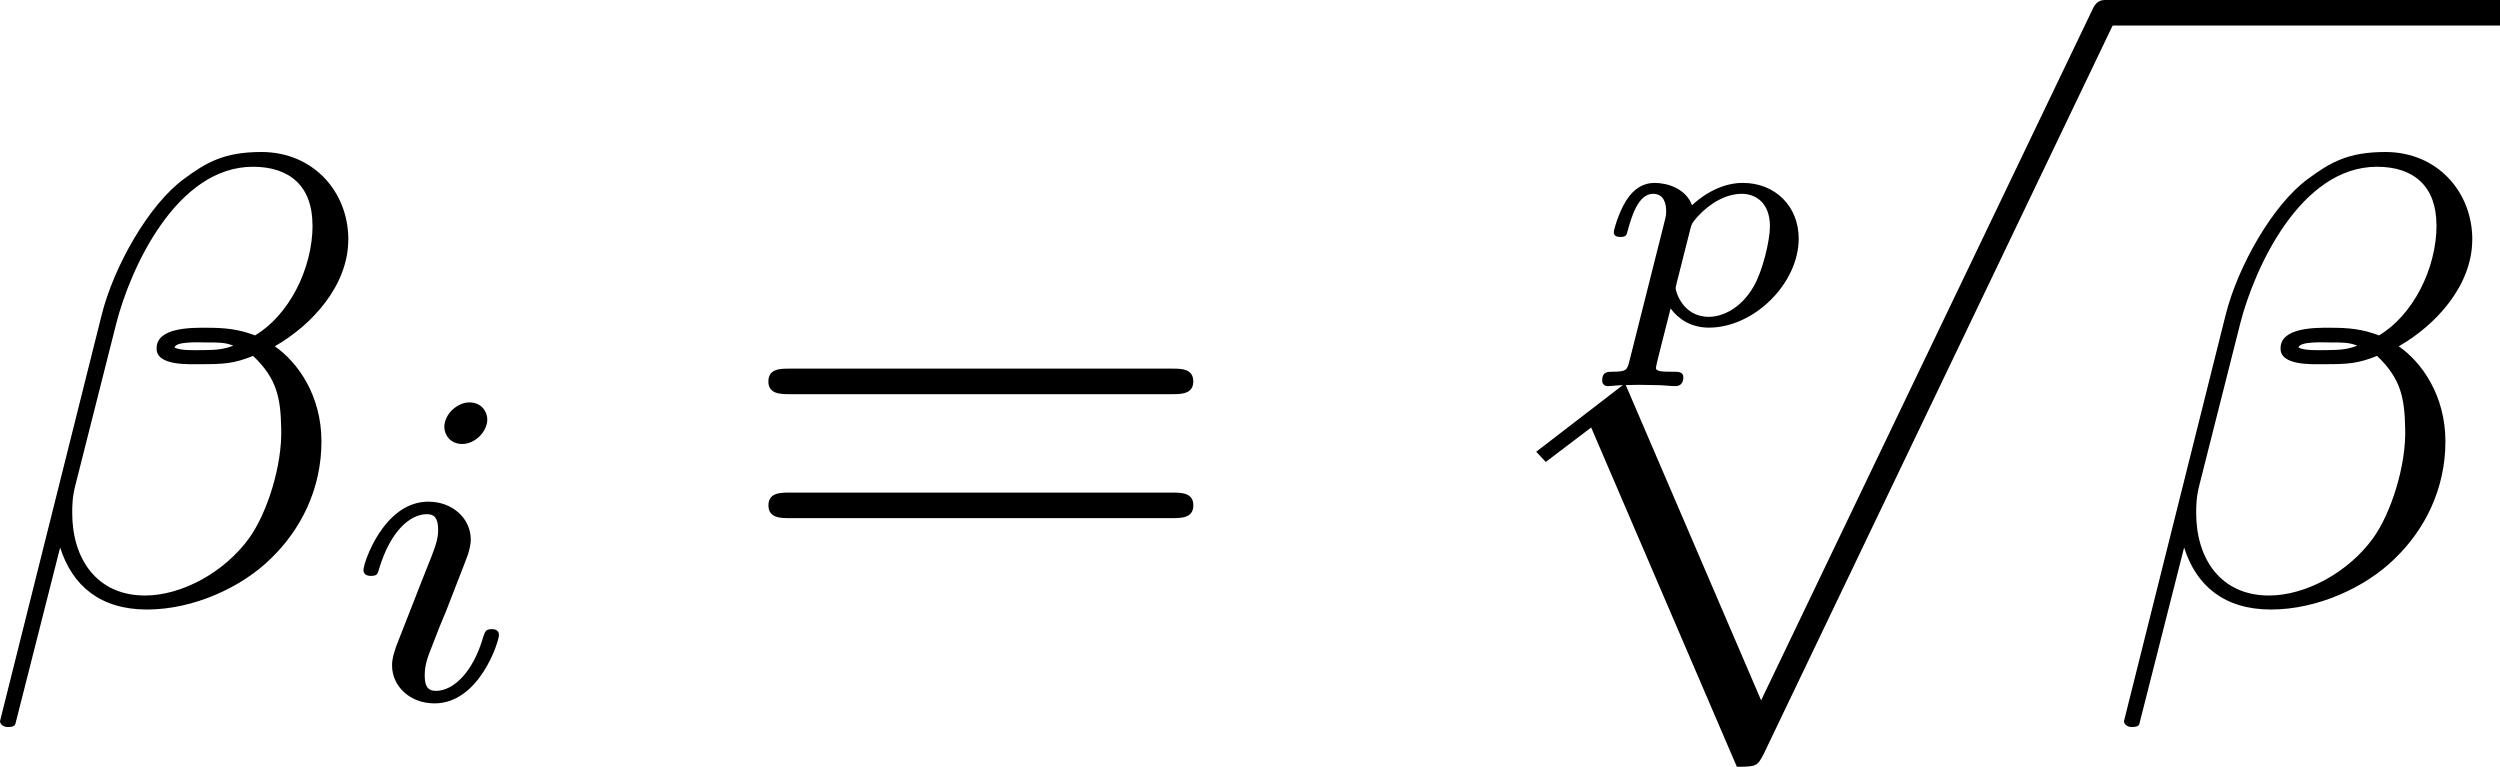 <?xml version="1.0" encoding="UTF-8" standalone="no"?>
<!-- This file was generated by dvisvgm 2.13.1 -->

<svg
   version="1.1"
   width="62.366"
   height="19.128"
   viewBox="97.936 38.426 46.774 14.346"
   id="svg181"
   xmlns:xlink="http://www.w3.org/1999/xlink"
   xmlns="http://www.w3.org/2000/svg"
   xmlns:svg="http://www.w3.org/2000/svg">
  <defs
     id="defs1">
    <path
       id="g7-112"
       d="m 5.069,13.868 c 0.371,0 0.383,-0.012 0.502,-0.239 L 12.111,-0.024 c 0.084,-0.155 0.084,-0.179 0.084,-0.215 0,-0.132 -0.096,-0.239 -0.239,-0.239 -0.155,0 -0.203,0.108 -0.263,0.239 L 5.523,12.625 2.977,6.695 1.315,7.974 1.494,8.165 2.343,7.52 Z" />
    <path
       id="g0-0"
       d="m 7.878,-2.75 c 0.203,0 0.418,0 0.418,-0.239 0,-0.239 -0.215,-0.239 -0.418,-0.239 H 1.411 c -0.203,0 -0.418,0 -0.418,0.239 0,0.239 0.215,0.239 0.418,0.239 z" />
    <path
       id="g0-2"
       d="M 4.651,-3.324 2.26,-5.703 C 2.116,-5.846 2.092,-5.87 1.997,-5.87 c -0.12,0 -0.239,0.108 -0.239,0.239 0,0.084 0.024,0.108 0.155,0.239 l 2.391,2.403 -2.391,2.403 C 1.781,-0.454 1.757,-0.43 1.757,-0.347 c 0,0.132 0.12,0.239 0.239,0.239 0.096,0 0.12,-0.024 0.263,-0.167 l 2.379,-2.379 2.475,2.475 c 0.024,0.012 0.108,0.072 0.179,0.072 0.143,0 0.239,-0.108 0.239,-0.239 0,-0.024 0,-0.072 -0.036,-0.132 -0.012,-0.024 -1.913,-1.901 -2.511,-2.511 l 2.188,-2.188 c 0.06,-0.072 0.239,-0.227 0.299,-0.299 0.012,-0.024 0.06,-0.072 0.06,-0.155 0,-0.132 -0.096,-0.239 -0.239,-0.239 -0.096,0 -0.143,0.048 -0.275,0.179 z" />
    <path
       id="g0-6"
       d="M 4.89,-3.742 H 8.213 c 0.203,0 0.418,0 0.418,-0.239 0,-0.239 -0.215,-0.239 -0.418,-0.239 H 4.89 v -3.3 c 0,-0.191 0,-0.442 -0.239,-0.442 -0.239,0 -0.239,0.215 -0.239,0.406 v 3.335 H 1.076 c -0.203,0 -0.418,0 -0.418,0.239 0,0.239 0.215,0.239 0.418,0.239 h 3.335 v 3.264 H 1.076 c -0.203,0 -0.418,0 -0.418,0.239 C 0.658,1e-6 0.873,0 1.076,0 H 8.213 c 0.203,0 0.418,0 0.418,-0.239 0,-0.239 -0.215,-0.239 -0.418,-0.239 H 4.89 Z" />
    <path
       id="g0-25"
       d="m 8.632,-5.404 c 0,-0.251 -0.084,-0.359 -0.167,-0.359 -0.048,0 -0.155,0.048 -0.167,0.323 -0.048,0.825 -0.885,1.315 -1.662,1.315 -0.693,0 -1.291,-0.371 -1.913,-0.789 -0.646,-0.43 -1.291,-0.861 -2.068,-0.861 -1.112,0 -1.997,0.849 -1.997,1.949 0,0.263 0.096,0.359 0.167,0.359 0.12,0 0.167,-0.227 0.167,-0.275 0.06,-1.004 1.04,-1.363 1.662,-1.363 0.693,0 1.291,0.371 1.913,0.789 0.646,0.43 1.291,0.861 2.068,0.861 1.112,0 1.997,-0.849 1.997,-1.949 z m 0,2.798 c 0,-0.347 -0.143,-0.371 -0.167,-0.371 -0.048,0 -0.155,0.06 -0.167,0.323 -0.048,0.825 -0.885,1.315 -1.662,1.315 -0.693,0 -1.291,-0.371 -1.913,-0.789 -0.646,-0.43 -1.291,-0.861 -2.068,-0.861 -1.112,0 -1.997,0.849 -1.997,1.949 0,0.263 0.096,0.359 0.167,0.359 0.12,0 0.167,-0.227 0.167,-0.275 0.06,-1.004 1.04,-1.363 1.662,-1.363 0.693,0 1.291,0.371 1.913,0.789 0.646,0.43 1.291,0.861 2.068,0.861 1.136,0 1.997,-0.885 1.997,-1.937 z" />
    <path
       id="g0-112"
       d="M 4.651,10.222 2.546,5.571 C 2.463,5.38 2.403,5.38 2.367,5.38 c -0.012,0 -0.072,0 -0.203,0.096 L 1.028,6.336 C 0.873,6.456 0.873,6.492 0.873,6.528 c 0,0.06 0.036,0.132 0.12,0.132 0.072,0 0.275,-0.167 0.406,-0.263 C 1.47,6.336 1.65,6.205 1.781,6.109 l 2.355,5.177 c 0.084,0.191 0.143,0.191 0.251,0.191 0.179,0 0.215,-0.072 0.299,-0.239 L 10.114,0 c 0.084,-0.167 0.084,-0.215 0.084,-0.239 0,-0.12 -0.096,-0.239 -0.239,-0.239 -0.096,0 -0.179,0.06 -0.275,0.251 z" />
    <path
       id="g2-65"
       d="M 1.724,-1.004 C 1.431,-0.552 1.163,-0.335 0.669,-0.301 0.586,-0.293 0.477,-0.293 0.477,-0.126 0.477,-0.033 0.552,0 0.594,0 0.812,0 1.088,-0.033 1.314,-0.033 1.582,-0.033 1.925,0 2.176,0 c 0.042,0 0.167,0 0.167,-0.184 0,-0.109 -0.109,-0.117 -0.142,-0.117 -0.067,-0.008 -0.368,-0.025 -0.368,-0.251 0,-0.1 0.084,-0.243 0.126,-0.318 l 0.669,-1.038 h 2.393 l 0.201,1.389 c -0.033,0.084 -0.084,0.218 -0.577,0.218 -0.1,0 -0.218,0 -0.218,0.184 C 4.427,-0.084 4.452,0 4.561,0 c 0.243,0 0.837,-0.033 1.08,-0.033 0.151,0 0.343,0.008 0.494,0.008 C 6.285,-0.017 6.461,0 6.611,0 6.72,0 6.779,-0.067 6.779,-0.176 c 0,-0.126 -0.1,-0.126 -0.234,-0.126 -0.485,0 -0.502,-0.067 -0.527,-0.268 L 5.281,-5.733 C 5.255,-5.908 5.239,-5.967 5.08,-5.967 c -0.159,0 -0.209,0.075 -0.285,0.192 z m 1.105,-1.205 1.757,-2.737 0.393,2.737 z" />
    <path
       id="g2-66"
       d="M 1.59,-0.653 C 1.515,-0.368 1.498,-0.301 0.854,-0.301 c -0.142,0 -0.251,0 -0.251,0.176 C 0.603,0 0.703,0 0.854,0 h 3.239 c 1.406,0 2.485,-0.962 2.485,-1.791 0,-0.594 -0.544,-1.105 -1.431,-1.197 1.013,-0.184 1.858,-0.82 1.858,-1.54 0,-0.636 -0.644,-1.188 -1.732,-1.188 H 2.226 c -0.159,0 -0.268,0 -0.268,0.184 0,0.117 0.1,0.117 0.268,0.117 0.008,0 0.167,0 0.318,0.017 0.176,0.017 0.192,0.033 0.192,0.117 0,0.017 0,0.059 -0.033,0.184 z M 2.929,-3.088 3.44,-5.13 C 3.506,-5.389 3.515,-5.414 3.866,-5.414 h 1.272 c 0.854,0 1.046,0.561 1.046,0.879 0,0.678 -0.762,1.448 -1.883,1.448 z m -0.402,2.787 c -0.259,0 -0.268,-0.008 -0.268,-0.084 0,-0.008 0,-0.05 0.033,-0.176 l 0.577,-2.293 h 1.774 c 0.787,0 1.088,0.519 1.088,1.004 0,0.828 -0.845,1.548 -1.858,1.548 z" />
    <path
       id="g2-76"
       d="m 3.448,-5.03 c 0.075,-0.301 0.1,-0.385 0.87,-0.385 0.259,0 0.343,0 0.343,-0.184 0,-0.008 -0.008,-0.117 -0.142,-0.117 -0.192,0 -0.418,0.017 -0.619,0.025 -0.209,0.008 -0.46,0.008 -0.669,0.008 -0.176,0 -0.402,-0.008 -0.577,-0.008 -0.176,0 -0.377,-0.025 -0.544,-0.025 -0.05,0 -0.176,0 -0.176,0.184 0,0.117 0.1,0.117 0.268,0.117 0.008,0 0.167,0 0.318,0.017 0.176,0.017 0.192,0.033 0.192,0.117 0,0.017 0,0.059 -0.033,0.184 l -1.113,4.444 c -0.075,0.285 -0.092,0.351 -0.736,0.351 -0.142,0 -0.251,0 -0.251,0.176 C 0.577,0 0.678,0 0.828,0 h 4.209 c 0.209,0 0.218,-0.008 0.285,-0.167 0.084,-0.226 0.711,-1.849 0.711,-1.916 0,-0.025 -0.017,-0.117 -0.142,-0.117 -0.1,0 -0.117,0.042 -0.167,0.176 C 5.406,-1.23 5.038,-0.301 3.506,-0.301 H 2.561 c -0.259,0 -0.268,-0.008 -0.268,-0.084 0,-0.008 0,-0.05 0.033,-0.176 z" />
    <path
       id="g2-82"
       d="m 3.456,-5.13 c 0.059,-0.234 0.075,-0.259 0.259,-0.285 h 0.536 c 0.778,0 1.741,0 1.741,0.862 0,0.343 -0.159,0.87 -0.552,1.172 -0.343,0.268 -0.862,0.402 -1.439,0.402 H 2.921 Z m 1.515,2.285 c 0.996,-0.234 1.883,-0.837 1.883,-1.582 0,-0.72 -0.854,-1.289 -2.067,-1.289 H 2.218 c -0.159,0 -0.268,0 -0.268,0.184 0,0.117 0.1,0.117 0.268,0.117 0.008,0 0.167,0 0.318,0.017 0.176,0.017 0.192,0.033 0.192,0.117 0,0.017 0,0.059 -0.033,0.184 L 1.582,-0.653 C 1.515,-0.368 1.498,-0.301 0.845,-0.301 c -0.142,0 -0.251,0 -0.251,0.176 C 0.594,-0.042 0.653,0 0.728,0 c 0.159,0 0.351,-0.025 0.519,-0.025 0.159,0 0.402,-0.008 0.552,-0.008 0.167,0 0.36,0.008 0.536,0.008 C 2.511,-0.025 2.72,0 2.896,0 c 0.042,0 0.176,0 0.176,-0.176 0,-0.126 -0.084,-0.126 -0.276,-0.126 -0.134,0 -0.167,0 -0.318,-0.017 -0.184,-0.025 -0.184,-0.042 -0.184,-0.126 0,-0.008 0,-0.059 0.033,-0.184 l 0.527,-2.117 h 1.138 c 0.72,0 1.029,0.36 1.029,0.753 0,0.109 -0.075,0.393 -0.117,0.586 -0.1,0.385 -0.134,0.51 -0.134,0.653 0,0.661 0.611,0.921 1.23,0.921 0.77,0 1.105,-0.82 1.105,-0.971 0,-0.025 -0.017,-0.117 -0.142,-0.117 -0.109,0 -0.126,0.059 -0.151,0.142 -0.117,0.368 -0.427,0.711 -0.778,0.711 -0.218,0 -0.377,-0.092 -0.377,-0.544 0,-0.209 0.05,-0.644 0.084,-0.87 0.033,-0.226 0.033,-0.31 0.033,-0.393 0,-0.1 0,-0.368 -0.234,-0.619 C 5.381,-2.67 5.155,-2.778 4.971,-2.845 Z" />
    <path
       id="g2-85"
       d="m 5.917,-4.804 c 0.084,-0.326 0.218,-0.594 0.887,-0.611 0.042,0 0.167,-0.008 0.167,-0.184 0,-0.05 -0.042,-0.117 -0.126,-0.117 -0.268,0 -0.586,0.033 -0.862,0.033 -0.276,0 -0.628,-0.033 -0.879,-0.033 -0.042,0 -0.167,0 -0.167,0.184 0,0.109 0.109,0.117 0.184,0.117 0.393,0.008 0.536,0.134 0.536,0.343 0,0.042 -0.008,0.084 -0.017,0.117 -0.126,0.544 -0.736,3.063 -0.845,3.322 -0.469,1.071 -1.448,1.498 -2.134,1.498 -0.561,0 -1.155,-0.285 -1.155,-1.113 0,-0.201 0.025,-0.402 0.075,-0.594 l 0.812,-3.222 c 0.075,-0.285 0.092,-0.351 0.736,-0.351 0.142,0 0.251,0 0.251,-0.184 0,-0.033 -0.025,-0.117 -0.134,-0.117 -0.243,0 -0.854,0.033 -1.096,0.033 -0.142,0 -0.435,0 -0.577,-0.008 -0.167,-0.008 -0.368,-0.025 -0.527,-0.025 -0.05,0 -0.176,0 -0.176,0.184 0,0.117 0.1,0.117 0.268,0.117 0.008,0 0.167,0 0.318,0.017 0.176,0.017 0.192,0.033 0.192,0.117 0,0.05 -0.084,0.377 -0.134,0.561 L 1.331,-3.983 0.854,-2.067 c -0.084,0.343 -0.084,0.41 -0.084,0.577 0,1.038 0.854,1.657 1.858,1.657 1.155,0 2.276,-0.937 2.552,-2.034 z" />
    <path
       id="g2-100"
       d="m 4.778,-5.557 c 0.008,-0.017 0.033,-0.126 0.033,-0.134 0,-0.042 -0.033,-0.117 -0.134,-0.117 -0.167,0 -0.862,0.067 -1.071,0.084 -0.067,0.008 -0.184,0.017 -0.184,0.192 0,0.117 0.117,0.117 0.218,0.117 0.402,0 0.402,0.059 0.402,0.126 0,0.059 -0.017,0.109 -0.033,0.184 L 3.532,-3.197 C 3.356,-3.473 3.071,-3.691 2.67,-3.691 c -1.071,0 -2.159,1.18 -2.159,2.385 0,0.812 0.544,1.389 1.264,1.389 0.452,0 0.854,-0.259 1.188,-0.586 C 3.121,0 3.607,0.084 3.824,0.084 c 0.301,0 0.51,-0.184 0.661,-0.444 0.184,-0.326 0.293,-0.803 0.293,-0.837 0,-0.109 -0.109,-0.109 -0.134,-0.109 -0.117,0 -0.126,0.033 -0.184,0.259 -0.1,0.402 -0.259,0.895 -0.611,0.895 -0.218,0 -0.276,-0.184 -0.276,-0.41 0,-0.159 0.017,-0.234 0.042,-0.343 z m -1.783,4.511 c -0.059,0.234 -0.243,0.402 -0.427,0.561 -0.075,0.067 -0.41,0.335 -0.77,0.335 -0.31,0 -0.611,-0.218 -0.611,-0.812 0,-0.444 0.243,-1.364 0.435,-1.699 0.385,-0.669 0.812,-0.795 1.046,-0.795 0.586,0 0.745,0.636 0.745,0.728 0,0.033 -0.017,0.092 -0.025,0.117 z" />
    <path
       id="g2-105"
       d="m 2.711,-5.23 c 0,-0.134 -0.1,-0.318 -0.335,-0.318 -0.226,0 -0.469,0.218 -0.469,0.46 0,0.142 0.109,0.318 0.335,0.318 0.243,0 0.469,-0.234 0.469,-0.46 z m -1.707,4.251 c -0.033,0.109 -0.075,0.209 -0.075,0.351 0,0.393 0.335,0.711 0.795,0.711 0.837,0 1.205,-1.155 1.205,-1.28 0,-0.109 -0.109,-0.109 -0.134,-0.109 -0.117,0 -0.126,0.05 -0.159,0.142 -0.192,0.669 -0.561,1.013 -0.887,1.013 -0.167,0 -0.209,-0.109 -0.209,-0.293 0,-0.192 0.059,-0.351 0.134,-0.536 0.084,-0.226 0.176,-0.452 0.268,-0.669 0.075,-0.201 0.377,-0.962 0.41,-1.063 0.025,-0.084 0.05,-0.184 0.05,-0.268 0,-0.393 -0.335,-0.711 -0.795,-0.711 -0.828,0 -1.213,1.138 -1.213,1.28 0,0.109 0.117,0.109 0.142,0.109 0.117,0 0.126,-0.042 0.151,-0.134 0.218,-0.72 0.586,-1.021 0.895,-1.021 0.134,0 0.209,0.067 0.209,0.293 0,0.192 -0.05,0.318 -0.259,0.837 z" />
    <path
       id="g2-109"
       d="m 3.632,-0.678 c -0.042,0.167 -0.117,0.452 -0.117,0.494 0,0.184 0.151,0.268 0.285,0.268 0.151,0 0.285,-0.109 0.326,-0.184 0.042,-0.075 0.109,-0.343 0.151,-0.519 0.042,-0.159 0.134,-0.544 0.184,-0.753 0.05,-0.184 0.1,-0.368 0.142,-0.561 0.092,-0.36 0.092,-0.377 0.259,-0.636 0.268,-0.41 0.686,-0.887 1.339,-0.887 0.469,0 0.494,0.385 0.494,0.586 0,0.502 -0.36,1.431 -0.494,1.783 -0.092,0.234 -0.126,0.31 -0.126,0.452 0,0.444 0.368,0.72 0.795,0.72 0.837,0 1.205,-1.155 1.205,-1.28 0,-0.109 -0.109,-0.109 -0.134,-0.109 -0.117,0 -0.126,0.05 -0.159,0.142 -0.192,0.669 -0.552,1.013 -0.887,1.013 -0.176,0 -0.209,-0.117 -0.209,-0.293 0,-0.192 0.042,-0.301 0.192,-0.678 0.1,-0.259 0.444,-1.147 0.444,-1.615 0,-0.134 0,-0.485 -0.31,-0.728 C 6.871,-3.573 6.628,-3.691 6.235,-3.691 c -0.753,0 -1.213,0.494 -1.481,0.845 -0.067,-0.711 -0.661,-0.845 -1.088,-0.845 -0.695,0 -1.163,0.427 -1.414,0.762 -0.059,-0.577 -0.552,-0.762 -0.895,-0.762 -0.36,0 -0.552,0.259 -0.661,0.452 -0.184,0.31 -0.301,0.787 -0.301,0.828 0,0.109 0.117,0.109 0.142,0.109 0.117,0 0.126,-0.025 0.184,-0.251 0.126,-0.494 0.285,-0.904 0.611,-0.904 0.218,0 0.276,0.184 0.276,0.41 0,0.159 -0.075,0.469 -0.134,0.695 -0.059,0.226 -0.142,0.569 -0.184,0.753 l -0.268,1.071 c -0.033,0.109 -0.084,0.318 -0.084,0.343 0,0.184 0.151,0.268 0.285,0.268 0.151,0 0.285,-0.109 0.326,-0.184 0.042,-0.075 0.109,-0.343 0.151,-0.519 0.042,-0.159 0.134,-0.544 0.184,-0.753 0.05,-0.184 0.1,-0.368 0.142,-0.561 0.092,-0.343 0.109,-0.41 0.351,-0.753 0.234,-0.335 0.628,-0.77 1.255,-0.77 0.485,0 0.494,0.427 0.494,0.586 0,0.209 -0.025,0.318 -0.142,0.787 z" />
    <path
       id="g3-112"
       d="M 0.837,0.699 C 0.795,0.855 0.789,0.891 0.52,0.891 c -0.09,0 -0.191,0 -0.191,0.167 0,0.066 0.054,0.102 0.096,0.102 0.09,0 0.197,-0.018 0.293,-0.018 0.096,0 0.197,-0.006 0.299,-0.006 0.12,0 0.233,0.006 0.353,0.006 0.102,0 0.227,0.018 0.329,0.018 0.078,0 0.149,-0.042 0.149,-0.167 0,-0.102 -0.102,-0.102 -0.185,-0.102 -0.197,0 -0.329,0 -0.329,-0.072 0,-0.036 0.096,-0.4 0.275,-1.112 0.149,0.203 0.389,0.359 0.717,0.359 0.843,0 1.68,-0.825 1.68,-1.668 0,-0.598 -0.436,-1.04 -1.046,-1.04 -0.466,0 -0.831,0.305 -0.95,0.418 -0.12,-0.323 -0.478,-0.418 -0.699,-0.418 -0.203,0 -0.383,0.096 -0.532,0.329 -0.155,0.251 -0.233,0.562 -0.233,0.592 0,0.09 0.09,0.09 0.126,0.09 0.102,0 0.114,-0.03 0.137,-0.126 0.066,-0.239 0.191,-0.681 0.472,-0.681 0.209,0 0.245,0.197 0.245,0.317 0,0.084 -0.006,0.108 -0.018,0.155 z M 1.979,-1.781 c 0.024,-0.096 0.03,-0.108 0.132,-0.227 0.239,-0.263 0.544,-0.43 0.831,-0.43 0.245,0 0.526,0.155 0.526,0.61 0,0.263 -0.137,0.837 -0.305,1.124 -0.251,0.436 -0.61,0.568 -0.837,0.568 -0.496,0 -0.622,-0.484 -0.622,-0.532 0,-0.03 0.012,-0.066 0.018,-0.096 z" />
    <path
       id="g1-11"
       d="m 5.703,-2.821 c 0,-1.877 -1.112,-2.463 -1.997,-2.463 -1.638,0 -3.216,1.71 -3.216,3.395 0,1.112 0.717,2.02 1.937,2.02 0.753,0 1.614,-0.275 2.523,-1.004 0.155,0.634 0.55,1.004 1.088,1.004 0.634,0 1.004,-0.658 1.004,-0.849 0,-0.084 -0.072,-0.12 -0.143,-0.12 -0.084,0 -0.12,0.036 -0.155,0.12 -0.215,0.586 -0.646,0.586 -0.669,0.586 -0.371,0 -0.371,-0.933 -0.371,-1.219 0,-0.251 0,-0.275 0.12,-0.418 1.124,-1.411 1.375,-2.798 1.375,-2.809 0,-0.024 -0.012,-0.12 -0.143,-0.12 -0.12,0 -0.12,0.036 -0.179,0.251 -0.215,0.753 -0.61,1.662 -1.172,2.367 z m -0.801,1.638 c -1.052,0.921 -1.973,1.052 -2.451,1.052 -0.717,0 -1.076,-0.538 -1.076,-1.303 0,-0.586 0.311,-1.877 0.693,-2.487 0.562,-0.873 1.207,-1.1 1.626,-1.1 1.184,0 1.184,1.566 1.184,2.499 0,0.442 0,1.136 0.024,1.339 z" />
    <path
       id="g1-12"
       d="m 6.874,-6.802 c 0,-0.897 -0.658,-1.638 -1.626,-1.638 -0.693,0 -1.028,0.191 -1.447,0.502 -0.658,0.478 -1.315,1.638 -1.542,2.546 L 0.359,2.2 C 0.347,2.248 0.406,2.319 0.502,2.319 c 0.096,0 0.132,-0.024 0.143,-0.06 L 1.482,-1.04 c 0.227,0.717 0.753,1.16 1.626,1.16 0.873,0 1.769,-0.418 2.307,-0.944 0.574,-0.55 0.956,-1.315 0.956,-2.2 0,-0.861 -0.442,-1.482 -0.873,-1.781 0.693,-0.395 1.375,-1.136 1.375,-1.997 z m -2.152,1.985 c -0.155,0.06 -0.287,0.084 -0.574,0.084 -0.167,0 -0.406,0.012 -0.526,-0.048 0.024,-0.12 0.454,-0.096 0.586,-0.096 0.251,0 0.359,0 0.514,0.06 z M 6.205,-7.077 c 0,0.837 -0.454,1.698 -1.076,2.068 -0.323,-0.12 -0.562,-0.143 -0.921,-0.143 -0.251,0 -0.921,-0.012 -0.921,0.383 -0.012,0.335 0.61,0.299 0.825,0.299 0.442,0 0.622,-0.012 0.98,-0.155 0.454,0.43 0.514,0.801 0.526,1.351 0.024,0.693 -0.263,1.59 -0.598,2.056 -0.466,0.646 -1.267,1.076 -1.949,1.076 -0.909,0 -1.363,-0.693 -1.363,-1.542 0,-0.12 0,-0.299 0.06,-0.526 l 0.765,-3.025 c 0.263,-1.028 1.124,-2.929 2.558,-2.929 0.693,0 1.112,0.371 1.112,1.088 z" />
    <path
       id="g1-14"
       d="m 3.156,-5.224 c -1.494,0.359 -2.654,1.913 -2.654,3.359 0,1.148 0.765,2.008 1.889,2.008 1.399,0 2.391,-1.877 2.391,-3.527 0,-1.088 -0.478,-1.686 -0.885,-2.224 -0.43,-0.538 -1.136,-1.435 -1.136,-1.961 0,-0.263 0.239,-0.55 0.658,-0.55 0.359,0 0.598,0.155 0.849,0.323 0.239,0.143 0.478,0.299 0.658,0.299 0.299,0 0.478,-0.287 0.478,-0.478 0,-0.263 -0.191,-0.299 -0.622,-0.395 -0.622,-0.132 -0.789,-0.132 -0.98,-0.132 -0.933,0 -1.363,0.514 -1.363,1.231 0,0.646 0.347,1.315 0.717,2.044 z m 0.143,0.263 c 0.299,0.55 0.658,1.196 0.658,2.056 0,0.789 -0.454,2.786 -1.566,2.786 -0.658,0 -1.148,-0.502 -1.148,-1.411 0,-0.753 0.442,-3.001 2.056,-3.431 z" />
    <path
       id="g1-27"
       d="m 6.193,-4.459 c 0.155,0 0.586,0 0.586,-0.406 0,-0.287 -0.251,-0.287 -0.466,-0.287 H 3.587 c -1.805,0 -3.132,1.973 -3.132,3.395 0,1.052 0.705,1.889 1.793,1.889 1.411,0 3.001,-1.447 3.001,-3.288 0,-0.203 0,-0.777 -0.371,-1.303 z m -3.933,4.328 c -0.586,0 -1.064,-0.43 -1.064,-1.291 0,-0.359 0.143,-1.339 0.562,-2.044 0.502,-0.825 1.219,-0.992 1.626,-0.992 1.004,0 1.1,0.789 1.1,1.16 0,0.562 -0.239,1.542 -0.646,2.152 -0.466,0.705 -1.112,1.016 -1.578,1.016 z" />
    <path
       id="g1-30"
       d="m 5.224,-8.01 c 0,-0.024 0.036,-0.155 0.036,-0.167 0,-0.012 0,-0.12 -0.143,-0.12 -0.12,0 -0.132,0.036 -0.179,0.239 l -0.693,2.762 c -1.901,0.06 -3.658,1.65 -3.658,3.276 0,1.136 0.837,2.08 2.295,2.164 C 2.786,0.514 2.702,0.897 2.606,1.267 2.463,1.829 2.343,2.283 2.343,2.319 c 0,0.12 0.084,0.132 0.143,0.132 0.06,0 0.084,-0.012 0.12,-0.048 C 2.63,2.379 2.702,2.092 2.738,1.925 L 3.192,0.143 c 1.925,-0.06 3.658,-1.674 3.658,-3.276 0,-0.944 -0.634,-2.044 -2.295,-2.164 z m -2.283,7.89 c -0.717,-0.036 -1.578,-0.454 -1.578,-1.65 0,-1.435 1.028,-3.108 2.809,-3.264 z m 1.542,-4.914 c 0.909,0.048 1.59,0.598 1.59,1.65 0,1.411 -1.028,3.12 -2.821,3.264 z" />
    <path
       id="g1-58"
       d="m 2.295,-0.634 c 0,-0.347 -0.287,-0.634 -0.634,-0.634 -0.347,0 -0.634,0.287 -0.634,0.634 0,0.347 0.287,0.634 0.634,0.634 0.347,0 0.634,-0.287 0.634,-0.634 z" />
    <path
       id="g1-59"
       d="m 2.427,-0.012 c 0,-0.789 -0.299,-1.255 -0.765,-1.255 -0.395,0 -0.634,0.299 -0.634,0.634 C 1.028,-0.311 1.267,0 1.662,0 1.805,0 1.961,-0.048 2.08,-0.155 2.116,-0.179 2.128,-0.191 2.14,-0.191 c 0.012,0 0.024,0.012 0.024,0.179 0,0.885 -0.418,1.602 -0.813,1.997 -0.132,0.132 -0.132,0.155 -0.132,0.191 0,0.084 0.06,0.132 0.12,0.132 0.132,0 1.088,-0.921 1.088,-2.319 z" />
    <path
       id="g1-69"
       d="m 8.464,-2.786 c 0.024,-0.06 0.06,-0.143 0.06,-0.167 0,-0.012 0,-0.132 -0.143,-0.132 -0.108,0 -0.132,0.072 -0.155,0.143 C 7.448,-1.172 7.006,-0.371 4.961,-0.371 H 3.216 c -0.167,0 -0.191,0 -0.263,-0.012 -0.12,-0.012 -0.155,-0.024 -0.155,-0.12 0,-0.036 0,-0.06 0.06,-0.275 l 0.813,-3.264 h 1.184 c 1.016,0 1.016,0.251 1.016,0.55 0,0.084 0,0.227 -0.084,0.586 -0.024,0.06 -0.036,0.096 -0.036,0.132 0,0.06 0.048,0.132 0.155,0.132 0.096,0 0.132,-0.06 0.179,-0.239 l 0.681,-2.798 c 0,-0.072 -0.06,-0.132 -0.143,-0.132 -0.108,0 -0.132,0.072 -0.167,0.215 -0.251,0.909 -0.466,1.184 -1.566,1.184 H 3.766 l 0.717,-2.881 c 0.108,-0.418 0.12,-0.466 0.646,-0.466 h 1.686 c 1.459,0 1.817,0.347 1.817,1.327 0,0.287 0,0.311 -0.048,0.634 0,0.072 -0.012,0.155 -0.012,0.215 0,0.06 0.036,0.143 0.143,0.143 0.132,0 0.143,-0.072 0.167,-0.299 L 9.122,-7.807 C 9.158,-8.13 9.098,-8.13 8.799,-8.13 h -6.037 c -0.239,0 -0.359,0 -0.359,0.239 0,0.132 0.108,0.132 0.335,0.132 0.442,0 0.777,0 0.777,0.215 0,0.048 0,0.072 -0.06,0.287 l -1.578,6.324 c -0.12,0.466 -0.143,0.562 -1.088,0.562 -0.203,0 -0.335,0 -0.335,0.227 C 0.454,0 0.562,0 0.789,0 h 6.205 c 0.275,0 0.287,-0.012 0.371,-0.203 z" />
    <path
       id="g1-83"
       d="m 7.711,-8.309 c 0,-0.036 -0.024,-0.12 -0.132,-0.12 -0.06,0 -0.072,0.012 -0.215,0.179 L 6.791,-7.568 C 6.48,-8.13 5.858,-8.428 5.081,-8.428 c -1.518,0 -2.953,1.375 -2.953,2.821 0,0.968 0.634,1.518 1.243,1.698 l 1.279,0.335 c 0.442,0.108 1.1,0.287 1.1,1.267 0,1.076 -0.98,2.2 -2.152,2.2 -0.765,0 -2.092,-0.263 -2.092,-1.745 0,-0.287 0.06,-0.574 0.072,-0.646 0.012,-0.048 0.024,-0.06 0.024,-0.084 0,-0.12 -0.084,-0.132 -0.143,-0.132 -0.06,0 -0.084,0.012 -0.12,0.048 -0.048,0.048 -0.717,2.774 -0.717,2.809 0,0.072 0.06,0.12 0.132,0.12 0.06,0 0.072,-0.012 0.215,-0.179 l 0.586,-0.681 c 0.514,0.693 1.327,0.861 2.02,0.861 1.626,0 3.037,-1.59 3.037,-3.072 0,-0.825 -0.406,-1.231 -0.586,-1.399 C 5.75,-4.483 5.571,-4.531 4.507,-4.806 4.244,-4.878 3.814,-4.997 3.706,-5.021 3.383,-5.129 2.977,-5.475 2.977,-6.109 c 0,-0.968 0.956,-1.985 2.092,-1.985 0.992,0 1.722,0.514 1.722,1.853 0,0.383 -0.048,0.598 -0.048,0.669 0,0.012 0,0.12 0.143,0.12 0.12,0 0.132,-0.036 0.179,-0.239 z" />
    <path
       id="g1-86"
       d="m 7.508,-6.802 c 0.586,-0.933 1.088,-0.968 1.53,-0.992 0.143,-0.012 0.155,-0.215 0.155,-0.227 0,-0.096 -0.06,-0.143 -0.155,-0.143 -0.311,0 -0.658,0.036 -0.98,0.036 -0.395,0 -0.801,-0.036 -1.184,-0.036 -0.072,0 -0.227,0 -0.227,0.227 0,0.132 0.108,0.143 0.191,0.143 0.323,0.024 0.55,0.143 0.55,0.395 0,0.179 -0.179,0.442 -0.179,0.454 L 3.539,-1.112 2.726,-7.436 c 0,-0.203 0.275,-0.359 0.825,-0.359 0.167,0 0.299,0 0.299,-0.239 0,-0.108 -0.096,-0.132 -0.167,-0.132 -0.478,0 -0.992,0.036 -1.482,0.036 -0.215,0 -0.442,-0.012 -0.658,-0.012 -0.215,0 -0.442,-0.024 -0.646,-0.024 -0.084,0 -0.227,0 -0.227,0.227 0,0.143 0.108,0.143 0.299,0.143 0.669,0 0.681,0.108 0.717,0.406 l 0.944,7.376 c 0.036,0.239 0.084,0.275 0.239,0.275 0.191,0 0.239,-0.06 0.335,-0.215 z" />
    <path
       id="g1-97"
       d="m 4.459,-4.519 c -0.215,-0.442 -0.562,-0.765 -1.1,-0.765 -1.399,0 -2.881,1.757 -2.881,3.503 0,1.124 0.658,1.913 1.59,1.913 0.239,0 0.837,-0.048 1.554,-0.897 0.096,0.502 0.514,0.897 1.088,0.897 0.418,0 0.693,-0.275 0.885,-0.658 0.203,-0.43 0.359,-1.16 0.359,-1.184 0,-0.12 -0.108,-0.12 -0.143,-0.12 -0.12,0 -0.132,0.048 -0.167,0.215 -0.203,0.777 -0.418,1.482 -0.909,1.482 -0.323,0 -0.359,-0.311 -0.359,-0.55 0,-0.263 0.024,-0.359 0.155,-0.885 0.132,-0.502 0.155,-0.622 0.263,-1.076 l 0.43,-1.674 c 0.084,-0.335 0.084,-0.359 0.084,-0.406 0,-0.203 -0.143,-0.323 -0.347,-0.323 -0.287,0 -0.466,0.263 -0.502,0.526 z m -0.777,3.096 c -0.06,0.215 -0.06,0.239 -0.239,0.442 -0.526,0.658 -1.016,0.849 -1.351,0.849 -0.598,0 -0.765,-0.658 -0.765,-1.124 0,-0.598 0.383,-2.068 0.658,-2.618 0.371,-0.705 0.909,-1.148 1.387,-1.148 0.777,0 0.944,0.98 0.944,1.052 0,0.072 -0.024,0.143 -0.036,0.203 z" />
    <path
       id="g1-100"
       d="m 6.169,-8.165 c 0,-0.012 0,-0.132 -0.155,-0.132 -0.179,0 -1.315,0.108 -1.518,0.132 -0.096,0.012 -0.167,0.072 -0.167,0.227 0,0.143 0.108,0.143 0.287,0.143 0.574,0 0.598,0.084 0.598,0.203 l -0.036,0.239 -0.717,2.833 c -0.215,-0.442 -0.562,-0.765 -1.1,-0.765 -1.399,0 -2.881,1.757 -2.881,3.503 0,1.124 0.658,1.913 1.59,1.913 0.239,0 0.837,-0.048 1.554,-0.897 0.096,0.502 0.514,0.897 1.088,0.897 0.418,0 0.693,-0.275 0.885,-0.658 0.203,-0.43 0.359,-1.16 0.359,-1.184 0,-0.12 -0.108,-0.12 -0.143,-0.12 -0.12,0 -0.132,0.048 -0.167,0.215 -0.203,0.777 -0.418,1.482 -0.909,1.482 -0.323,0 -0.359,-0.311 -0.359,-0.55 0,-0.287 0.024,-0.371 0.072,-0.574 z m -2.487,6.743 c -0.06,0.215 -0.06,0.239 -0.239,0.442 -0.526,0.658 -1.016,0.849 -1.351,0.849 -0.598,0 -0.765,-0.658 -0.765,-1.124 0,-0.598 0.383,-2.068 0.658,-2.618 0.371,-0.705 0.909,-1.148 1.387,-1.148 0.777,0 0.944,0.98 0.944,1.052 0,0.072 -0.024,0.143 -0.036,0.203 z" />
    <path
       id="g1-109"
       d="m 1.052,-0.705 c -0.036,0.179 -0.108,0.454 -0.108,0.514 0,0.215 0.167,0.323 0.347,0.323 0.143,0 0.359,-0.096 0.442,-0.335 0.012,-0.024 0.155,-0.586 0.227,-0.885 L 2.224,-2.164 C 2.295,-2.427 2.367,-2.69 2.427,-2.965 2.475,-3.168 2.57,-3.515 2.582,-3.563 c 0.179,-0.371 0.813,-1.459 1.949,-1.459 0.538,0 0.646,0.442 0.646,0.837 0,0.299 -0.084,0.634 -0.179,0.992 l -0.335,1.387 -0.239,0.909 c -0.048,0.239 -0.155,0.646 -0.155,0.705 0,0.215 0.167,0.323 0.347,0.323 0.371,0 0.442,-0.299 0.538,-0.681 0.167,-0.669 0.61,-2.415 0.717,-2.881 0.036,-0.155 0.669,-1.59 1.973,-1.59 0.514,0 0.646,0.406 0.646,0.837 0,0.681 -0.502,2.044 -0.741,2.678 -0.108,0.287 -0.155,0.418 -0.155,0.658 0,0.562 0.418,0.98 0.98,0.98 1.124,0 1.566,-1.745 1.566,-1.841 0,-0.12 -0.108,-0.12 -0.143,-0.12 -0.12,0 -0.12,0.036 -0.179,0.215 -0.179,0.634 -0.562,1.482 -1.219,1.482 -0.203,0 -0.287,-0.12 -0.287,-0.395 0,-0.299 0.108,-0.586 0.215,-0.849 0.227,-0.622 0.729,-1.949 0.729,-2.63 0,-0.777 -0.478,-1.279 -1.375,-1.279 -0.897,0 -1.506,0.526 -1.949,1.16 C 5.918,-4.28 5.882,-4.686 5.547,-4.973 5.248,-5.224 4.866,-5.284 4.567,-5.284 c -1.076,0 -1.662,0.765 -1.865,1.04 -0.06,-0.681 -0.562,-1.04 -1.1,-1.04 -0.55,0 -0.777,0.466 -0.885,0.681 -0.215,0.418 -0.371,1.124 -0.371,1.16 0,0.12 0.12,0.12 0.143,0.12 0.12,0 0.132,-0.012 0.203,-0.275 0.203,-0.849 0.442,-1.423 0.873,-1.423 0.191,0 0.371,0.096 0.371,0.55 0,0.251 -0.036,0.383 -0.191,1.004 z" />
    <path
       id="g1-112"
       d="m 0.538,1.459 c -0.096,0.406 -0.12,0.49 -0.646,0.49 -0.143,0 -0.275,0 -0.275,0.227 0,0.096 0.06,0.143 0.155,0.143 0.323,0 0.669,-0.036 1.004,-0.036 0.395,0 0.801,0.036 1.184,0.036 0.06,0 0.215,0 0.215,-0.239 0,-0.132 -0.12,-0.132 -0.287,-0.132 -0.598,0 -0.598,-0.084 -0.598,-0.191 0,-0.143 0.502,-2.092 0.586,-2.391 0.155,0.347 0.49,0.765 1.1,0.765 1.387,0 2.881,-1.745 2.881,-3.503 0,-1.124 -0.681,-1.913 -1.59,-1.913 -0.598,0 -1.172,0.43 -1.566,0.897 -0.12,-0.646 -0.634,-0.897 -1.076,-0.897 -0.55,0 -0.777,0.466 -0.885,0.681 -0.215,0.406 -0.371,1.124 -0.371,1.16 0,0.12 0.12,0.12 0.143,0.12 0.12,0 0.132,-0.012 0.203,-0.275 0.203,-0.849 0.442,-1.423 0.873,-1.423 0.203,0 0.371,0.096 0.371,0.55 0,0.275 -0.036,0.406 -0.084,0.61 z m 2.104,-5.189 c 0.084,-0.323 0.406,-0.658 0.622,-0.837 0.418,-0.371 0.765,-0.454 0.968,-0.454 0.478,0 0.765,0.418 0.765,1.124 0,0.705 -0.395,2.08 -0.61,2.534 -0.406,0.837 -0.98,1.231 -1.423,1.231 -0.789,0 -0.944,-0.992 -0.944,-1.064 0,-0.024 0,-0.048 0.036,-0.191 z" />
    <path
       id="g1-113"
       d="m 5.404,-5.153 c 0,-0.048 -0.036,-0.12 -0.12,-0.12 -0.132,0 -0.61,0.478 -0.813,0.825 -0.263,-0.646 -0.729,-0.837 -1.112,-0.837 -1.411,0 -2.881,1.769 -2.881,3.503 0,1.172 0.705,1.913 1.578,1.913 0.514,0 0.98,-0.287 1.411,-0.717 -0.108,0.418 -0.502,2.032 -0.538,2.14 -0.096,0.335 -0.191,0.383 -0.861,0.395 -0.155,0 -0.275,0 -0.275,0.239 0,0.012 0,0.132 0.155,0.132 0.383,0 0.801,-0.036 1.196,-0.036 0.406,0 0.837,0.036 1.231,0.036 0.06,0 0.215,0 0.215,-0.239 0,-0.132 -0.12,-0.132 -0.311,-0.132 -0.574,0 -0.574,-0.084 -0.574,-0.191 0,-0.084 0.024,-0.155 0.048,-0.263 z m -3.312,5.021 c -0.717,0 -0.765,-0.921 -0.765,-1.124 0,-0.574 0.347,-1.877 0.55,-2.379 0.371,-0.885 0.992,-1.387 1.482,-1.387 0.777,0 0.944,0.968 0.944,1.052 0,0.072 -0.658,2.69 -0.693,2.738 -0.179,0.335 -0.849,1.1 -1.518,1.1 z" />
    <path
       id="g1-116"
       d="M 2.463,-4.782 H 3.587 c 0.239,0 0.359,0 0.359,-0.239 0,-0.132 -0.12,-0.132 -0.335,-0.132 H 2.558 c 0.43,-1.698 0.49,-1.937 0.49,-2.008 0,-0.203 -0.143,-0.323 -0.347,-0.323 -0.036,0 -0.371,0.012 -0.478,0.43 L 1.757,-5.153 H 0.634 c -0.239,0 -0.359,0 -0.359,0.227 0,0.143 0.096,0.143 0.335,0.143 h 1.052 c -0.861,3.395 -0.909,3.599 -0.909,3.814 0,0.646 0.454,1.1 1.1,1.1 1.219,0 1.901,-1.745 1.901,-1.841 0,-0.12 -0.096,-0.12 -0.143,-0.12 -0.108,0 -0.12,0.036 -0.179,0.167 -0.514,1.243 -1.148,1.53 -1.554,1.53 -0.251,0 -0.371,-0.155 -0.371,-0.55 0,-0.287 0.024,-0.371 0.072,-0.574 z" />
    <path
       id="g4-40"
       d="m 3.957,2.869 c 0,-0.036 0,-0.06 -0.203,-0.263 -1.494,-1.506 -1.877,-3.766 -1.877,-5.595 0,-2.08 0.454,-4.16 1.925,-5.655 0.155,-0.143 0.155,-0.167 0.155,-0.203 0,-0.084 -0.048,-0.12 -0.12,-0.12 -0.12,0 -1.196,0.813 -1.901,2.331 -0.61,1.315 -0.753,2.642 -0.753,3.646 0,0.933 0.132,2.379 0.789,3.73 0.717,1.47 1.745,2.248 1.865,2.248 0.072,0 0.12,-0.036 0.12,-0.12 z" />
    <path
       id="g4-41"
       d="m 3.455,-2.989 c 0,-0.933 -0.132,-2.379 -0.789,-3.73 -0.717,-1.47 -1.745,-2.248 -1.865,-2.248 -0.072,0 -0.12,0.048 -0.12,0.12 0,0.036 0,0.06 0.227,0.275 1.172,1.184 1.853,3.084 1.853,5.583 0,2.044 -0.442,4.148 -1.925,5.655 -0.155,0.143 -0.155,0.167 -0.155,0.203 0,0.072 0.048,0.12 0.12,0.12 0.12,0 1.196,-0.813 1.901,-2.331 0.61,-1.315 0.753,-2.642 0.753,-3.646 z" />
    <path
       id="g4-43"
       d="m 4.89,-2.75 h 3.335 c 0.167,0 0.395,0 0.395,-0.239 0,-0.239 -0.227,-0.239 -0.395,-0.239 H 4.89 v -3.347 c 0,-0.167 0,-0.395 -0.239,-0.395 -0.239,0 -0.239,0.227 -0.239,0.395 v 3.347 H 1.064 c -0.167,0 -0.395,0 -0.395,0.239 0,0.239 0.227,0.239 0.395,0.239 h 3.347 v 3.347 c 0,0.167 0,0.395 0.239,0.395 0.239,0 0.239,-0.227 0.239,-0.395 z" />
    <path
       id="g4-48"
       d="m 5.499,-3.826 c 0,-0.956 -0.06,-1.913 -0.478,-2.798 -0.55,-1.148 -1.53,-1.339 -2.032,-1.339 -0.717,0 -1.59,0.311 -2.08,1.423 -0.383,0.825 -0.442,1.757 -0.442,2.714 0,0.897 0.048,1.973 0.538,2.881 0.514,0.968 1.387,1.207 1.973,1.207 0.646,0 1.554,-0.251 2.08,-1.387 0.383,-0.825 0.442,-1.757 0.442,-2.702 z M 2.977,0 C 2.511,0 1.805,-0.299 1.59,-1.447 1.459,-2.164 1.459,-3.264 1.459,-3.969 c 0,-0.765 0,-1.554 0.096,-2.2 0.227,-1.423 1.124,-1.53 1.423,-1.53 0.395,0 1.184,0.215 1.411,1.399 0.12,0.669 0.12,1.578 0.12,2.331 0,0.897 0,1.71 -0.132,2.475 C 4.196,-0.359 3.515,0 2.977,0 Z" />
    <path
       id="g4-49"
       d="m 3.515,-7.651 c 0,-0.287 0,-0.311 -0.275,-0.311 -0.741,0.765 -1.793,0.765 -2.176,0.765 v 0.371 c 0.239,0 0.944,0 1.566,-0.311 v 6.193 c 0,0.43 -0.036,0.574 -1.112,0.574 H 1.136 V 0 c 0.418,-0.036 1.459,-0.036 1.937,-0.036 0.478,0 1.518,0 1.937,0.036 V -0.371 H 4.627 c -1.076,0 -1.112,-0.132 -1.112,-0.574 z" />
    <path
       id="g4-50"
       d="M 1.518,-0.921 2.786,-2.152 C 4.651,-3.802 5.368,-4.447 5.368,-5.643 c 0,-1.363 -1.076,-2.319 -2.534,-2.319 -1.351,0 -2.236,1.1 -2.236,2.164 0,0.669 0.598,0.669 0.634,0.669 0.203,0 0.622,-0.143 0.622,-0.634 0,-0.311 -0.215,-0.622 -0.634,-0.622 -0.096,0 -0.12,0 -0.155,0.012 0.275,-0.777 0.921,-1.219 1.614,-1.219 1.088,0 1.602,0.968 1.602,1.949 0,0.956 -0.598,1.901 -1.255,2.642 L 0.729,-0.442 C 0.598,-0.311 0.598,-0.287 0.598,0 H 5.033 L 5.368,-2.08 H 5.069 c -0.06,0.359 -0.143,0.885 -0.263,1.064 -0.084,0.096 -0.873,0.096 -1.136,0.096 z" />
    <path
       id="g4-51"
       d="m 3.467,-4.208 c 0.98,-0.323 1.674,-1.16 1.674,-2.104 0,-0.98 -1.052,-1.65 -2.2,-1.65 -1.207,0 -2.116,0.717 -2.116,1.626 0,0.395 0.263,0.622 0.61,0.622 0.371,0 0.61,-0.263 0.61,-0.61 0,-0.598 -0.562,-0.598 -0.741,-0.598 0.371,-0.586 1.16,-0.741 1.59,-0.741 0.49,0 1.148,0.263 1.148,1.339 0,0.143 -0.024,0.837 -0.335,1.363 -0.359,0.574 -0.765,0.61 -1.064,0.622 -0.096,0.012 -0.383,0.036 -0.466,0.036 -0.096,0.012 -0.179,0.024 -0.179,0.143 0,0.132 0.084,0.132 0.287,0.132 h 0.526 c 0.98,0 1.423,0.813 1.423,1.985 0,1.626 -0.825,1.973 -1.351,1.973 -0.514,0 -1.411,-0.203 -1.829,-0.909 0.418,0.06 0.789,-0.203 0.789,-0.658 0,-0.43 -0.323,-0.669 -0.669,-0.669 -0.287,0 -0.669,0.167 -0.669,0.693 0,1.088 1.112,1.877 2.415,1.877 1.459,0 2.546,-1.088 2.546,-2.307 0,-0.98 -0.753,-1.913 -1.997,-2.164 z" />
    <path
       id="g4-52"
       d="m 3.515,-1.973 v 1.04 c 0,0.43 -0.024,0.562 -0.909,0.562 H 2.355 V 0 c 0.49,-0.036 1.112,-0.036 1.614,-0.036 0.502,0 1.136,0 1.626,0.036 V -0.371 H 5.344 c -0.885,0 -0.909,-0.132 -0.909,-0.562 v -1.04 h 1.196 v -0.371 H 4.435 v -5.44 c 0,-0.239 0,-0.311 -0.191,-0.311 -0.108,0 -0.143,0 -0.239,0.143 l -3.67,5.607 v 0.371 z M 3.587,-2.343 H 0.669 L 3.587,-6.802 Z" />
    <path
       id="g4-53"
       d="m 5.368,-2.403 c 0,-1.423 -0.98,-2.618 -2.271,-2.618 -0.574,0 -1.088,0.191 -1.518,0.61 v -2.331 c 0.239,0.072 0.634,0.155 1.016,0.155 1.47,0 2.307,-1.088 2.307,-1.243 0,-0.072 -0.036,-0.132 -0.12,-0.132 -0.012,0 -0.036,0 -0.096,0.036 -0.239,0.108 -0.825,0.347 -1.626,0.347 -0.478,0 -1.028,-0.084 -1.59,-0.335 -0.096,-0.036 -0.12,-0.036 -0.143,-0.036 -0.12,0 -0.12,0.096 -0.12,0.287 v 3.539 c 0,0.215 0,0.311 0.167,0.311 0.084,0 0.108,-0.036 0.155,-0.108 0.132,-0.191 0.574,-0.837 1.542,-0.837 0.622,0 0.921,0.55 1.016,0.765 0.191,0.442 0.215,0.909 0.215,1.506 0,0.418 0,1.136 -0.287,1.638 -0.287,0.466 -0.729,0.777 -1.279,0.777 -0.873,0 -1.554,-0.634 -1.757,-1.339 0.036,0.012 0.072,0.024 0.203,0.024 0.395,0 0.598,-0.299 0.598,-0.586 0,-0.287 -0.203,-0.586 -0.598,-0.586 -0.167,0 -0.586,0.084 -0.586,0.634 0,1.028 0.825,2.188 2.164,2.188 1.387,0 2.606,-1.148 2.606,-2.666 z" />
    <path
       id="g4-54"
       d="m 1.578,-3.921 v -0.287 c 0,-3.025 1.482,-3.455 2.092,-3.455 0.287,0 0.789,0.072 1.052,0.478 -0.179,0 -0.658,0 -0.658,0.538 0,0.371 0.287,0.55 0.55,0.55 0.191,0 0.55,-0.108 0.55,-0.574 0,-0.717 -0.526,-1.291 -1.518,-1.291 -1.53,0 -3.144,1.542 -3.144,4.184 0,3.192 1.387,4.041 2.499,4.041 1.327,0 2.463,-1.124 2.463,-2.702 0,-1.518 -1.064,-2.666 -2.391,-2.666 -0.813,0 -1.255,0.61 -1.494,1.184 z m 1.423,3.85 c -0.753,0 -1.112,-0.717 -1.184,-0.897 -0.215,-0.562 -0.215,-1.518 -0.215,-1.733 0,-0.933 0.383,-2.128 1.459,-2.128 0.191,0 0.741,0 1.112,0.741 0.215,0.442 0.215,1.052 0.215,1.638 0,0.574 0,1.172 -0.203,1.602 -0.359,0.717 -0.909,0.777 -1.184,0.777 z" />
    <path
       id="g4-55"
       d="M 5.691,-7.281 C 5.798,-7.424 5.798,-7.448 5.798,-7.699 H 2.893 c -1.459,0 -1.482,-0.155 -1.53,-0.383 H 1.064 l -0.395,2.463 h 0.299 C 1.004,-5.81 1.112,-6.563 1.267,-6.707 1.351,-6.779 2.283,-6.779 2.439,-6.779 h 2.475 C 4.782,-6.587 3.838,-5.284 3.575,-4.89 2.499,-3.276 2.104,-1.614 2.104,-0.395 c 0,0.12 0,0.658 0.55,0.658 0.55,0 0.55,-0.538 0.55,-0.658 v -0.61 c 0,-0.658 0.036,-1.315 0.132,-1.961 0.048,-0.275 0.215,-1.303 0.741,-2.044 z" />
    <path
       id="g4-56"
       d="M 1.949,-5.464 C 1.399,-5.822 1.351,-6.229 1.351,-6.432 c 0,-0.729 0.777,-1.231 1.626,-1.231 0.873,0 1.638,0.622 1.638,1.482 0,0.681 -0.466,1.255 -1.184,1.674 z m 1.745,1.136 c 0.861,-0.442 1.447,-1.064 1.447,-1.853 0,-1.1 -1.064,-1.781 -2.152,-1.781 -1.196,0 -2.164,0.885 -2.164,1.997 0,0.215 0.024,0.753 0.526,1.315 0.132,0.143 0.574,0.442 0.873,0.646 -0.693,0.347 -1.722,1.016 -1.722,2.2 0,1.267 1.219,2.068 2.475,2.068 1.351,0 2.487,-0.992 2.487,-2.271 0,-0.43 -0.132,-0.968 -0.586,-1.47 C 4.651,-3.73 4.459,-3.85 3.694,-4.328 Z m -1.196,0.502 1.47,0.933 c 0.335,0.227 0.897,0.586 0.897,1.315 0,0.885 -0.897,1.506 -1.877,1.506 -1.028,0 -1.889,-0.741 -1.889,-1.733 0,-0.693 0.383,-1.459 1.399,-2.02 z" />
    <path
       id="g4-57"
       d="m 4.388,-3.802 v 0.383 c 0,2.798 -1.243,3.347 -1.937,3.347 -0.203,0 -0.849,-0.024 -1.172,-0.43 0.526,0 0.622,-0.347 0.622,-0.55 0,-0.371 -0.287,-0.55 -0.55,-0.55 -0.191,0 -0.55,0.108 -0.55,0.574 0,0.801 0.646,1.291 1.662,1.291 1.542,0 3.001,-1.626 3.001,-4.196 0,-3.216 -1.375,-4.029 -2.439,-4.029 -0.658,0 -1.243,0.215 -1.757,0.753 -0.49,0.538 -0.765,1.04 -0.765,1.937 0,1.494 1.052,2.666 2.391,2.666 0.729,0 1.219,-0.502 1.494,-1.196 z m -1.482,0.921 c -0.191,0 -0.741,0 -1.112,-0.753 -0.215,-0.442 -0.215,-1.04 -0.215,-1.626 0,-0.646 0,-1.207 0.251,-1.65 0.323,-0.598 0.777,-0.753 1.196,-0.753 0.55,0 0.944,0.406 1.148,0.944 0.143,0.383 0.191,1.136 0.191,1.686 0,0.992 -0.406,2.152 -1.459,2.152 z" />
    <path
       id="g4-59"
       d="m 2.295,-4.519 c 0,-0.347 -0.287,-0.634 -0.634,-0.634 -0.347,0 -0.634,0.287 -0.634,0.634 0,0.347 0.287,0.634 0.634,0.634 0.347,0 0.634,-0.287 0.634,-0.634 z m -0.227,4.388 c 0,0.335 0,1.267 -0.765,2.152 -0.084,0.096 -0.084,0.12 -0.084,0.155 0,0.084 0.06,0.132 0.12,0.132 0.132,0 0.992,-0.956 0.992,-2.343 0,-0.347 -0.024,-1.231 -0.669,-1.231 -0.418,0 -0.634,0.323 -0.634,0.634 C 1.028,-0.323 1.231,0 1.662,0 1.722,0 1.745,0 1.757,-0.012 1.841,-0.024 1.973,-0.048 2.068,-0.132 Z" />
    <path
       id="g4-61"
       d="m 8.213,-3.909 c 0.179,0 0.406,0 0.406,-0.239 0,-0.239 -0.227,-0.239 -0.395,-0.239 H 1.064 c -0.167,0 -0.395,0 -0.395,0.239 0,0.239 0.227,0.239 0.406,0.239 z m 0.012,2.319 c 0.167,0 0.395,0 0.395,-0.239 0,-0.239 -0.227,-0.239 -0.406,-0.239 H 1.076 c -0.179,0 -0.406,0 -0.406,0.239 0,0.239 0.227,0.239 0.395,0.239 z" />
  </defs>
  <use
     x="136.943"
     y="53.986"
     xlink:href="#g4-49"
     id="use1"
     transform="translate(-119.453,-139.409)" />
  <use
     x="142.921"
     y="53.986"
     xlink:href="#g4-55"
     id="use2"
     transform="translate(-119.453,-139.409)" />
  <use
     x="148.899"
     y="53.986"
     xlink:href="#g4-49"
     id="use3"
     transform="translate(-119.453,-139.409)" />
  <use
     x="166.831"
     y="53.986"
     xlink:href="#g1-14"
     id="use4"
     transform="translate(-119.453,-139.409)" />
  <use
     x="172.145"
     y="55.779"
     xlink:href="#g2-76"
     id="use5"
     transform="translate(-119.453,-139.409)" />
  <use
     x="182.622"
     y="53.986"
     xlink:href="#g4-61"
     id="use6"
     transform="translate(-119.453,-139.409)" />
  <use
     x="195.241"
     y="53.986"
     xlink:href="#g1-109"
     id="use7"
     transform="translate(-119.453,-139.409)" />
  <use
     x="205.738"
     y="55.779"
     xlink:href="#g2-100"
     id="use8"
     transform="translate(-119.453,-139.409)" />
  <use
     x="213.969"
     y="53.986"
     xlink:href="#g0-0"
     id="use9"
     transform="translate(-119.453,-139.409)" />
  <use
     x="227.359"
     y="45.898"
     xlink:href="#g1-113"
     id="use10"
     transform="translate(-119.453,-139.409)" />
  <use
     x="233.125"
     y="45.898"
     xlink:href="#g4-40"
     id="use11"
     transform="translate(-119.453,-139.409)" />
  <use
     x="237.774"
     y="45.898"
     xlink:href="#g1-97"
     id="use12"
     transform="translate(-119.453,-139.409)" />
  <use
     x="244.094"
     y="45.898"
     xlink:href="#g4-59"
     id="use13"
     transform="translate(-119.453,-139.409)" />
  <use
     x="249.407"
     y="45.898"
     xlink:href="#g1-30"
     id="use14"
     transform="translate(-119.453,-139.409)" />
  <use
     x="256.53"
     y="47.691"
     xlink:href="#g2-82"
     id="use15"
     transform="translate(-119.453,-139.409)" />
  <use
     x="264.373"
     y="45.898"
     xlink:href="#g1-59"
     id="use16"
     transform="translate(-119.453,-139.409)" />
  <use
     x="269.686"
     y="45.898"
     xlink:href="#g1-11"
     id="use17"
     transform="translate(-119.453,-139.409)" />
  <use
     x="277.378"
     y="45.898"
     xlink:href="#g4-41"
     id="use18"
     transform="translate(-119.453,-139.409)" />
  <rect
     x="107.906"
     y="-88.652"
     height="0.478"
     width="54.668"
     id="rect18" />
  <use
     x="246.723"
     y="53.627"
     xlink:href="#g0-112"
     id="use19"
     transform="translate(-119.453,-139.409)" />
  <rect
     x="137.232"
     y="-86.261"
     height="0.478"
     width="5.978"
     id="rect19" />
  <use
     x="256.686"
     y="63.516"
     xlink:href="#g4-50"
     id="use20"
     transform="translate(-119.453,-139.409)" />
  <use
     x="283.462"
     y="53.986"
     xlink:href="#g1-83"
     id="use21"
     transform="translate(-119.453,-139.409)" />
  <use
     x="291.482"
     y="53.986"
     xlink:href="#g1-69"
     id="use22"
     transform="translate(-119.453,-139.409)" />
  <use
     x="300.307"
     y="55.779"
     xlink:href="#g2-109"
     id="use23"
     transform="translate(-119.453,-139.409)" />
  <use
     x="308.791"
     y="55.779"
     xlink:href="#g2-100"
     id="use24"
     transform="translate(-119.453,-139.409)" />
  <use
     x="136.518"
     y="94.113"
     xlink:href="#g4-49"
     id="use25"
     transform="translate(-119.453,-139.409)" />
  <use
     x="142.495"
     y="94.113"
     xlink:href="#g4-55"
     id="use26"
     transform="translate(-119.453,-139.409)" />
  <use
     x="148.473"
     y="94.113"
     xlink:href="#g4-50"
     id="use27"
     transform="translate(-119.453,-139.409)" />
  <use
     x="166.406"
     y="94.113"
     xlink:href="#g1-14"
     id="use28"
     transform="translate(-119.453,-139.409)" />
  <use
     x="171.719"
     y="95.906"
     xlink:href="#g2-85"
     id="use29"
     transform="translate(-119.453,-139.409)" />
  <use
     x="183.048"
     y="94.113"
     xlink:href="#g4-61"
     id="use30"
     transform="translate(-119.453,-139.409)" />
  <use
     x="195.667"
     y="94.113"
     xlink:href="#g1-109"
     id="use31"
     transform="translate(-119.453,-139.409)" />
  <use
     x="206.164"
     y="95.906"
     xlink:href="#g2-100"
     id="use32"
     transform="translate(-119.453,-139.409)" />
  <use
     x="214.395"
     y="94.113"
     xlink:href="#g4-43"
     id="use33"
     transform="translate(-119.453,-139.409)" />
  <use
     x="227.785"
     y="86.025"
     xlink:href="#g1-113"
     id="use34"
     transform="translate(-119.453,-139.409)" />
  <use
     x="233.551"
     y="86.025"
     xlink:href="#g4-40"
     id="use35"
     transform="translate(-119.453,-139.409)" />
  <use
     x="238.2"
     y="86.025"
     xlink:href="#g1-97"
     id="use36"
     transform="translate(-119.453,-139.409)" />
  <use
     x="244.519"
     y="86.025"
     xlink:href="#g4-59"
     id="use37"
     transform="translate(-119.453,-139.409)" />
  <use
     x="249.833"
     y="86.025"
     xlink:href="#g1-30"
     id="use38"
     transform="translate(-119.453,-139.409)" />
  <use
     x="256.956"
     y="87.819"
     xlink:href="#g2-82"
     id="use39"
     transform="translate(-119.453,-139.409)" />
  <use
     x="264.799"
     y="86.025"
     xlink:href="#g1-59"
     id="use40"
     transform="translate(-119.453,-139.409)" />
  <use
     x="270.112"
     y="86.025"
     xlink:href="#g1-11"
     id="use41"
     transform="translate(-119.453,-139.409)" />
  <use
     x="277.804"
     y="86.025"
     xlink:href="#g4-41"
     id="use42"
     transform="translate(-119.453,-139.409)" />
  <rect
     x="108.331"
     y="-48.524"
     height="0.478"
     width="54.668"
     id="rect42" />
  <use
     x="247.149"
     y="93.754"
     xlink:href="#g0-112"
     id="use43"
     transform="translate(-119.453,-139.409)" />
  <rect
     x="137.658"
     y="-46.133"
     height="0.478"
     width="5.978"
     id="rect43" />
  <use
     x="257.111"
     y="103.644"
     xlink:href="#g4-50"
     id="use44"
     transform="translate(-119.453,-139.409)" />
  <use
     x="283.888"
     y="94.113"
     xlink:href="#g1-83"
     id="use45"
     transform="translate(-119.453,-139.409)" />
  <use
     x="291.908"
     y="94.113"
     xlink:href="#g1-69"
     id="use46"
     transform="translate(-119.453,-139.409)" />
  <use
     x="300.733"
     y="95.906"
     xlink:href="#g2-109"
     id="use47"
     transform="translate(-119.453,-139.409)" />
  <use
     x="309.216"
     y="95.906"
     xlink:href="#g2-100"
     id="use48"
     transform="translate(-119.453,-139.409)" />
  <use
     x="185.724"
     y="129.147"
     xlink:href="#g4-49"
     id="use49"
     transform="translate(-119.453,-139.409)" />
  <use
     x="191.702"
     y="129.147"
     xlink:href="#g4-55"
     id="use50"
     transform="translate(-119.453,-139.409)" />
  <use
     x="197.679"
     y="129.147"
     xlink:href="#g4-51"
     id="use51"
     transform="translate(-119.453,-139.409)" />
  <g
     id="g181"
     transform="translate(-132.953,-149.909)">
    <use
       x="215.612"
       y="129.147"
       xlink:href="#g1-27"
       id="use52"
       transform="translate(13.5,10.5)" />
    <use
       x="226.193"
       y="129.147"
       xlink:href="#g4-61"
       id="use53"
       transform="translate(13.5,10.5)" />
    <use
       x="238.813"
       y="118.143"
       xlink:href="#g7-112"
       id="use54"
       transform="translate(13.5,10.5)" />
    <rect
       x="264.268"
       y="128.165"
       height="0.478"
       width="14.817"
       id="rect54" />
    <use
       x="250.768"
       y="129.147"
       xlink:href="#g1-86"
       id="use55"
       transform="translate(13.5,10.5)" />
    <use
       x="257.742"
       y="130.941"
       xlink:href="#g2-82"
       id="use56"
       transform="translate(13.5,10.5)" />
  </g>
  <use
     x="190.243"
     y="157.201"
     xlink:href="#g4-49"
     id="use57"
     transform="translate(-119.453,-139.409)" />
  <use
     x="196.221"
     y="157.201"
     xlink:href="#g4-55"
     id="use58"
     transform="translate(-119.453,-139.409)" />
  <use
     x="202.198"
     y="157.201"
     xlink:href="#g4-52"
     id="use59"
     transform="translate(-119.453,-139.409)" />
  <g
     id="g182"
     transform="translate(-132.953,-149.909)">
    <use
       x="220.131"
       y="157.201"
       xlink:href="#g1-11"
       id="use60"
       transform="translate(13.5,10.5)" />
    <use
       x="227.779"
       y="158.995"
       xlink:href="#g2-105"
       id="use61"
       transform="translate(13.5,10.5)" />
    <use
       x="235.08"
       y="157.201"
       xlink:href="#g4-61"
       id="use62"
       transform="translate(13.5,10.5)" />
    <use
       x="250.536"
       y="149.114"
       xlink:href="#g1-11"
       id="use63"
       transform="translate(13.5,10.5)" />
    <rect
       x="262.634"
       y="164.473"
       height="0.478"
       width="10.497"
       id="rect63" />
    <use
       x="249.134"
       y="165.402"
       xlink:href="#g1-109"
       id="use64"
       transform="translate(13.5,10.5)" />
  </g>
  <use
     x="187.144"
     y="189.119"
     xlink:href="#g4-49"
     id="use65"
     transform="translate(-119.453,-139.409)" />
  <use
     x="193.122"
     y="189.119"
     xlink:href="#g4-55"
     id="use66"
     transform="translate(-119.453,-139.409)" />
  <use
     x="199.1"
     y="189.119"
     xlink:href="#g4-53"
     id="use67"
     transform="translate(-119.453,-139.409)" />
  <g
     id="g183"
     transform="translate(-132.953,-149.909)">
    <use
       x="217.032"
       y="189.119"
       xlink:href="#g1-12"
       id="use68"
       transform="translate(13.5,10.5)" />
    <use
       x="223.795"
       y="190.912"
       xlink:href="#g2-105"
       id="use69"
       transform="translate(13.5,10.5)" />
    <use
       x="231.096"
       y="189.119"
       xlink:href="#g4-61"
       id="use70"
       transform="translate(13.5,10.5)" />
    <use
       x="247.036"
       y="183.899"
       xlink:href="#g3-112"
       id="use71"
       transform="translate(13.5,10.5)" />
    <use
       x="244.816"
       y="178.313"
       xlink:href="#g7-112"
       id="use72"
       transform="translate(13.5,10.5)" />
    <rect
       x="270.271"
       y="188.335"
       height="0.478"
       width="7.393"
       id="rect72" />
    <use
       x="256.771"
       y="189.119"
       xlink:href="#g1-12"
       id="use73"
       transform="translate(13.5,10.5)" />
  </g>
  <use
     x="174.794"
     y="221.191"
     xlink:href="#g4-49"
     id="use74"
     transform="translate(-119.453,-139.409)" />
  <use
     x="180.772"
     y="221.191"
     xlink:href="#g4-55"
     id="use75"
     transform="translate(-119.453,-139.409)" />
  <use
     x="186.749"
     y="221.191"
     xlink:href="#g4-54"
     id="use76"
     transform="translate(-119.453,-139.409)" />
  <g
     id="g184"
     transform="translate(-132.953,-149.909)">
    <use
       x="204.682"
       y="221.191"
       xlink:href="#g1-109"
       id="use77"
       transform="translate(13.5,10.5)" />
    <use
       x="218.5"
       y="221.191"
       xlink:href="#g4-61"
       id="use78"
       transform="translate(13.5,10.5)" />
    <use
       x="232.553"
       y="213.103"
       xlink:href="#g1-97"
       id="use79"
       transform="translate(13.5,10.5)" />
    <use
       x="238.873"
       y="213.103"
       xlink:href="#g4-40"
       id="use80"
       transform="translate(13.5,10.5)" />
    <use
       x="243.522"
       y="213.103"
       xlink:href="#g1-97"
       id="use81"
       transform="translate(13.5,10.5)" />
    <use
       x="252.498"
       y="213.103"
       xlink:href="#g0-0"
       id="use82"
       transform="translate(13.5,10.5)" />
    <use
       x="264.453"
       y="213.103"
       xlink:href="#g4-49"
       id="use83"
       transform="translate(13.5,10.5)" />
    <use
       x="270.431"
       y="213.103"
       xlink:href="#g4-41"
       id="use84"
       transform="translate(13.5,10.5)" />
    <rect
       x="246.053"
       y="228.463"
       height="0.478"
       width="42.527"
       id="rect84" />
    <use
       x="250.828"
       y="229.392"
       xlink:href="#g4-50"
       id="use85"
       transform="translate(13.5,10.5)" />
  </g>
  <use
     x="164.134"
     y="258.401"
     xlink:href="#g4-49"
     id="use86"
     transform="translate(-119.453,-139.409)" />
  <use
     x="170.112"
     y="258.401"
     xlink:href="#g4-55"
     id="use87"
     transform="translate(-119.453,-139.409)" />
  <use
     x="176.089"
     y="258.401"
     xlink:href="#g4-55"
     id="use88"
     transform="translate(-119.453,-139.409)" />
  <g
     id="g185"
     transform="translate(-132.953,-149.909)">
    <use
       x="194.022"
       y="258.401"
       xlink:href="#g1-112"
       id="use89"
       transform="translate(13.5,10.5)" />
    <use
       x="203.358"
       y="258.401"
       xlink:href="#g4-61"
       id="use90"
       transform="translate(13.5,10.5)" />
    <use
       x="217.412"
       y="250.313"
       xlink:href="#g1-113"
       id="use91"
       transform="translate(13.5,10.5)" />
    <use
       x="223.178"
       y="250.313"
       xlink:href="#g4-40"
       id="use92"
       transform="translate(13.5,10.5)" />
    <use
       x="227.827"
       y="250.313"
       xlink:href="#g4-50"
       id="use93"
       transform="translate(13.5,10.5)" />
    <use
       x="233.804"
       y="250.313"
       xlink:href="#g1-97"
       id="use94"
       transform="translate(13.5,10.5)" />
    <use
       x="242.78"
       y="250.313"
       xlink:href="#g0-0"
       id="use95"
       transform="translate(13.5,10.5)" />
    <use
       x="254.736"
       y="250.313"
       xlink:href="#g1-113"
       id="use96"
       transform="translate(13.5,10.5)" />
    <use
       x="263.158"
       y="250.313"
       xlink:href="#g0-0"
       id="use97"
       transform="translate(13.5,10.5)" />
    <use
       x="275.113"
       y="250.313"
       xlink:href="#g4-49"
       id="use98"
       transform="translate(13.5,10.5)" />
    <use
       x="281.091"
       y="250.313"
       xlink:href="#g4-41"
       id="use99"
       transform="translate(13.5,10.5)" />
    <rect
       x="230.912"
       y="265.673"
       height="0.478"
       width="68.328"
       id="rect99" />
    <use
       x="248.587"
       y="266.602"
       xlink:href="#g4-50"
       id="use100"
       transform="translate(13.5,10.5)" />
  </g>
  <use
     x="144.267"
     y="289.211"
     xlink:href="#g4-49"
     id="use101"
     transform="translate(-119.453,-139.409)" />
  <use
     x="150.244"
     y="289.211"
     xlink:href="#g4-55"
     id="use102"
     transform="translate(-119.453,-139.409)" />
  <use
     x="156.222"
     y="289.211"
     xlink:href="#g4-57"
     id="use103"
     transform="translate(-119.453,-139.409)" />
  <use
     x="174.155"
     y="289.211"
     xlink:href="#g1-14"
     id="use104"
     transform="translate(-119.453,-139.409)" />
  <use
     x="179.921"
     y="284.275"
     xlink:href="#g2-85"
     id="use105"
     transform="translate(-119.453,-139.409)" />
  <use
     x="179.468"
     y="292.167"
     xlink:href="#g2-76"
     id="use106"
     transform="translate(-119.453,-139.409)" />
  <use
     x="191.249"
     y="289.211"
     xlink:href="#g4-61"
     id="use107"
     transform="translate(-119.453,-139.409)" />
  <use
     x="203.869"
     y="289.211"
     xlink:href="#g1-109"
     id="use108"
     transform="translate(-119.453,-139.409)" />
  <use
     x="214.365"
     y="291.005"
     xlink:href="#g2-100"
     id="use109"
     transform="translate(-119.453,-139.409)" />
  <use
     x="222.597"
     y="289.211"
     xlink:href="#g0-6"
     id="use110"
     transform="translate(-119.453,-139.409)" />
  <use
     x="234.552"
     y="289.211"
     xlink:href="#g1-116"
     id="use111"
     transform="translate(-119.453,-139.409)" />
  <use
     x="238.869"
     y="289.211"
     xlink:href="#g4-40"
     id="use112"
     transform="translate(-119.453,-139.409)" />
  <use
     x="243.518"
     y="289.211"
     xlink:href="#g1-30"
     id="use113"
     transform="translate(-119.453,-139.409)" />
  <use
     x="250.641"
     y="291.005"
     xlink:href="#g2-82"
     id="use114"
     transform="translate(-119.453,-139.409)" />
  <use
     x="258.484"
     y="289.211"
     xlink:href="#g1-59"
     id="use115"
     transform="translate(-119.453,-139.409)" />
  <use
     x="263.797"
     y="289.211"
     xlink:href="#g1-11"
     id="use116"
     transform="translate(-119.453,-139.409)" />
  <use
     x="271.489"
     y="289.211"
     xlink:href="#g4-41"
     id="use117"
     transform="translate(-119.453,-139.409)" />
  <use
     x="276.139"
     y="289.211"
     xlink:href="#g1-83"
     id="use118"
     transform="translate(-119.453,-139.409)" />
  <use
     x="284.159"
     y="289.211"
     xlink:href="#g1-69"
     id="use119"
     transform="translate(-119.453,-139.409)" />
  <use
     x="292.984"
     y="291.005"
     xlink:href="#g2-109"
     id="use120"
     transform="translate(-119.453,-139.409)" />
  <use
     x="301.467"
     y="291.005"
     xlink:href="#g2-100"
     id="use121"
     transform="translate(-119.453,-139.409)" />
  <use
     x="127.203"
     y="314.81"
     xlink:href="#g4-49"
     id="use122"
     transform="translate(-119.453,-139.409)" />
  <use
     x="133.181"
     y="314.81"
     xlink:href="#g4-56"
     id="use123"
     transform="translate(-119.453,-139.409)" />
  <use
     x="139.158"
     y="314.81"
     xlink:href="#g4-48"
     id="use124"
     transform="translate(-119.453,-139.409)" />
  <use
     x="157.091"
     y="314.81"
     xlink:href="#g1-14"
     id="use125"
     transform="translate(-119.453,-139.409)" />
  <use
     x="162.857"
     y="309.874"
     xlink:href="#g2-85"
     id="use126"
     transform="translate(-119.453,-139.409)" />
  <use
     x="162.404"
     y="317.766"
     xlink:href="#g2-76"
     id="use127"
     transform="translate(-119.453,-139.409)" />
  <use
     x="174.185"
     y="314.81"
     xlink:href="#g4-61"
     id="use128"
     transform="translate(-119.453,-139.409)" />
  <use
     x="186.805"
     y="314.81"
     xlink:href="#g1-109"
     id="use129"
     transform="translate(-119.453,-139.409)" />
  <use
     x="197.302"
     y="316.603"
     xlink:href="#g2-100"
     id="use130"
     transform="translate(-119.453,-139.409)" />
  <use
     x="205.533"
     y="314.81"
     xlink:href="#g0-6"
     id="use131"
     transform="translate(-119.453,-139.409)" />
  <use
     x="217.488"
     y="314.81"
     xlink:href="#g1-100"
     id="use132"
     transform="translate(-119.453,-139.409)" />
  <use
     x="223.71"
     y="314.81"
     xlink:href="#g4-40"
     id="use133"
     transform="translate(-119.453,-139.409)" />
  <use
     x="228.36"
     y="314.81"
     xlink:href="#g1-97"
     id="use134"
     transform="translate(-119.453,-139.409)" />
  <use
     x="237.336"
     y="314.81"
     xlink:href="#g0-0"
     id="use135"
     transform="translate(-119.453,-139.409)" />
  <use
     x="249.291"
     y="314.81"
     xlink:href="#g4-49"
     id="use136"
     transform="translate(-119.453,-139.409)" />
  <use
     x="255.268"
     y="314.81"
     xlink:href="#g4-59"
     id="use137"
     transform="translate(-119.453,-139.409)" />
  <use
     x="260.582"
     y="314.81"
     xlink:href="#g1-30"
     id="use138"
     transform="translate(-119.453,-139.409)" />
  <use
     x="267.705"
     y="316.603"
     xlink:href="#g2-82"
     id="use139"
     transform="translate(-119.453,-139.409)" />
  <use
     x="275.548"
     y="314.81"
     xlink:href="#g1-59"
     id="use140"
     transform="translate(-119.453,-139.409)" />
  <use
     x="280.861"
     y="314.81"
     xlink:href="#g1-11"
     id="use141"
     transform="translate(-119.453,-139.409)" />
  <use
     x="288.553"
     y="314.81"
     xlink:href="#g4-41"
     id="use142"
     transform="translate(-119.453,-139.409)" />
  <use
     x="293.202"
     y="314.81"
     xlink:href="#g1-83"
     id="use143"
     transform="translate(-119.453,-139.409)" />
  <use
     x="301.222"
     y="314.81"
     xlink:href="#g1-69"
     id="use144"
     transform="translate(-119.453,-139.409)" />
  <use
     x="310.048"
     y="316.603"
     xlink:href="#g2-109"
     id="use145"
     transform="translate(-119.453,-139.409)" />
  <use
     x="318.531"
     y="316.603"
     xlink:href="#g2-100"
     id="use146"
     transform="translate(-119.453,-139.409)" />
  <use
     x="97.936"
     y="345.546"
     xlink:href="#g4-49"
     id="use147"
     transform="translate(-119.453,-139.409)" />
  <use
     x="103.914"
     y="345.546"
     xlink:href="#g4-56"
     id="use148"
     transform="translate(-119.453,-139.409)" />
  <use
     x="109.891"
     y="345.546"
     xlink:href="#g4-49"
     id="use149"
     transform="translate(-119.453,-139.409)" />
  <use
     x="127.824"
     y="345.546"
     xlink:href="#g1-14"
     id="use150"
     transform="translate(-119.453,-139.409)" />
  <use
     x="133.138"
     y="347.34"
     xlink:href="#g2-66"
     id="use151"
     transform="translate(-119.453,-139.409)" />
  <use
     x="140.769"
     y="347.34"
     xlink:href="#g2-65"
     id="use152"
     transform="translate(-119.453,-139.409)" />
  <use
     x="148.556"
     y="340.2"
     xlink:href="#g2-85"
     id="use153"
     transform="translate(-119.453,-139.409)" />
  <use
     x="148.556"
     y="348.502"
     xlink:href="#g2-76"
     id="use154"
     transform="translate(-119.453,-139.409)" />
  <use
     x="159.885"
     y="345.546"
     xlink:href="#g4-61"
     id="use155"
     transform="translate(-119.453,-139.409)" />
  <use
     x="172.504"
     y="345.546"
     xlink:href="#g0-0"
     id="use156"
     transform="translate(-119.453,-139.409)" />
  <use
     x="181.803"
     y="345.546"
     xlink:href="#g4-50"
     id="use157"
     transform="translate(-119.453,-139.409)" />
  <use
     x="187.78"
     y="345.546"
     xlink:href="#g4-48"
     id="use158"
     transform="translate(-119.453,-139.409)" />
  <use
     x="196.414"
     y="345.546"
     xlink:href="#g0-6"
     id="use159"
     transform="translate(-119.453,-139.409)" />
  <use
     x="209.804"
     y="337.459"
     xlink:href="#g4-51"
     id="use160"
     transform="translate(-119.453,-139.409)" />
  <use
     x="215.782"
     y="337.459"
     xlink:href="#g1-58"
     id="use161"
     transform="translate(-119.453,-139.409)" />
  <use
     x="219.103"
     y="337.459"
     xlink:href="#g4-55"
     id="use162"
     transform="translate(-119.453,-139.409)" />
  <use
     x="225.08"
     y="337.459"
     xlink:href="#g4-55"
     id="use163"
     transform="translate(-119.453,-139.409)" />
  <use
     x="231.058"
     y="337.459"
     xlink:href="#g4-51"
     id="use164"
     transform="translate(-119.453,-139.409)" />
  <rect
     x="90.351"
     y="202.909"
     height="0.478"
     width="27.231"
     id="rect164" />
  <use
     x="215.45"
     y="345.188"
     xlink:href="#g0-112"
     id="use165"
     transform="translate(-119.453,-139.409)" />
  <rect
     x="105.959"
     y="205.3"
     height="0.478"
     width="5.978"
     id="rect165" />
  <use
     x="225.412"
     y="355.077"
     xlink:href="#g4-50"
     id="use166"
     transform="translate(-119.453,-139.409)" />
  <use
     x="241.127"
     y="345.546"
     xlink:href="#g0-2"
     id="use167"
     transform="translate(-119.453,-139.409)" />
  <use
     x="253.082"
     y="345.546"
     xlink:href="#g4-52"
     id="use168"
     transform="translate(-119.453,-139.409)" />
  <use
     x="259.059"
     y="345.546"
     xlink:href="#g1-58"
     id="use169"
     transform="translate(-119.453,-139.409)" />
  <use
     x="262.38"
     y="345.546"
     xlink:href="#g4-54"
     id="use170"
     transform="translate(-119.453,-139.409)" />
  <use
     x="268.358"
     y="345.546"
     xlink:href="#g4-49"
     id="use171"
     transform="translate(-119.453,-139.409)" />
  <use
     x="274.336"
     y="345.546"
     xlink:href="#g4-50"
     id="use172"
     transform="translate(-119.453,-139.409)" />
  <use
     x="283.634"
     y="345.546"
     xlink:href="#g0-25"
     id="use173"
     transform="translate(-119.453,-139.409)" />
  <use
     x="296.253"
     y="345.546"
     xlink:href="#g0-0"
     id="use174"
     transform="translate(-119.453,-139.409)" />
  <use
     x="305.552"
     y="345.546"
     xlink:href="#g4-50"
     id="use175"
     transform="translate(-119.453,-139.409)" />
  <use
     x="311.529"
     y="345.546"
     xlink:href="#g4-48"
     id="use176"
     transform="translate(-119.453,-139.409)" />
  <use
     x="320.164"
     y="345.546"
     xlink:href="#g0-6"
     id="use177"
     transform="translate(-119.453,-139.409)" />
  <use
     x="332.119"
     y="345.546"
     xlink:href="#g4-49"
     id="use178"
     transform="translate(-119.453,-139.409)" />
  <use
     x="338.096"
     y="345.546"
     xlink:href="#g4-50"
     id="use179"
     transform="translate(-119.453,-139.409)" />
  <use
     x="344.074"
     y="345.546"
     xlink:href="#g1-58"
     id="use180"
     transform="translate(-119.453,-139.409)" />
  <use
     x="347.395"
     y="345.546"
     xlink:href="#g4-51"
     id="use181"
     transform="translate(-119.453,-139.409)" />
</svg>
